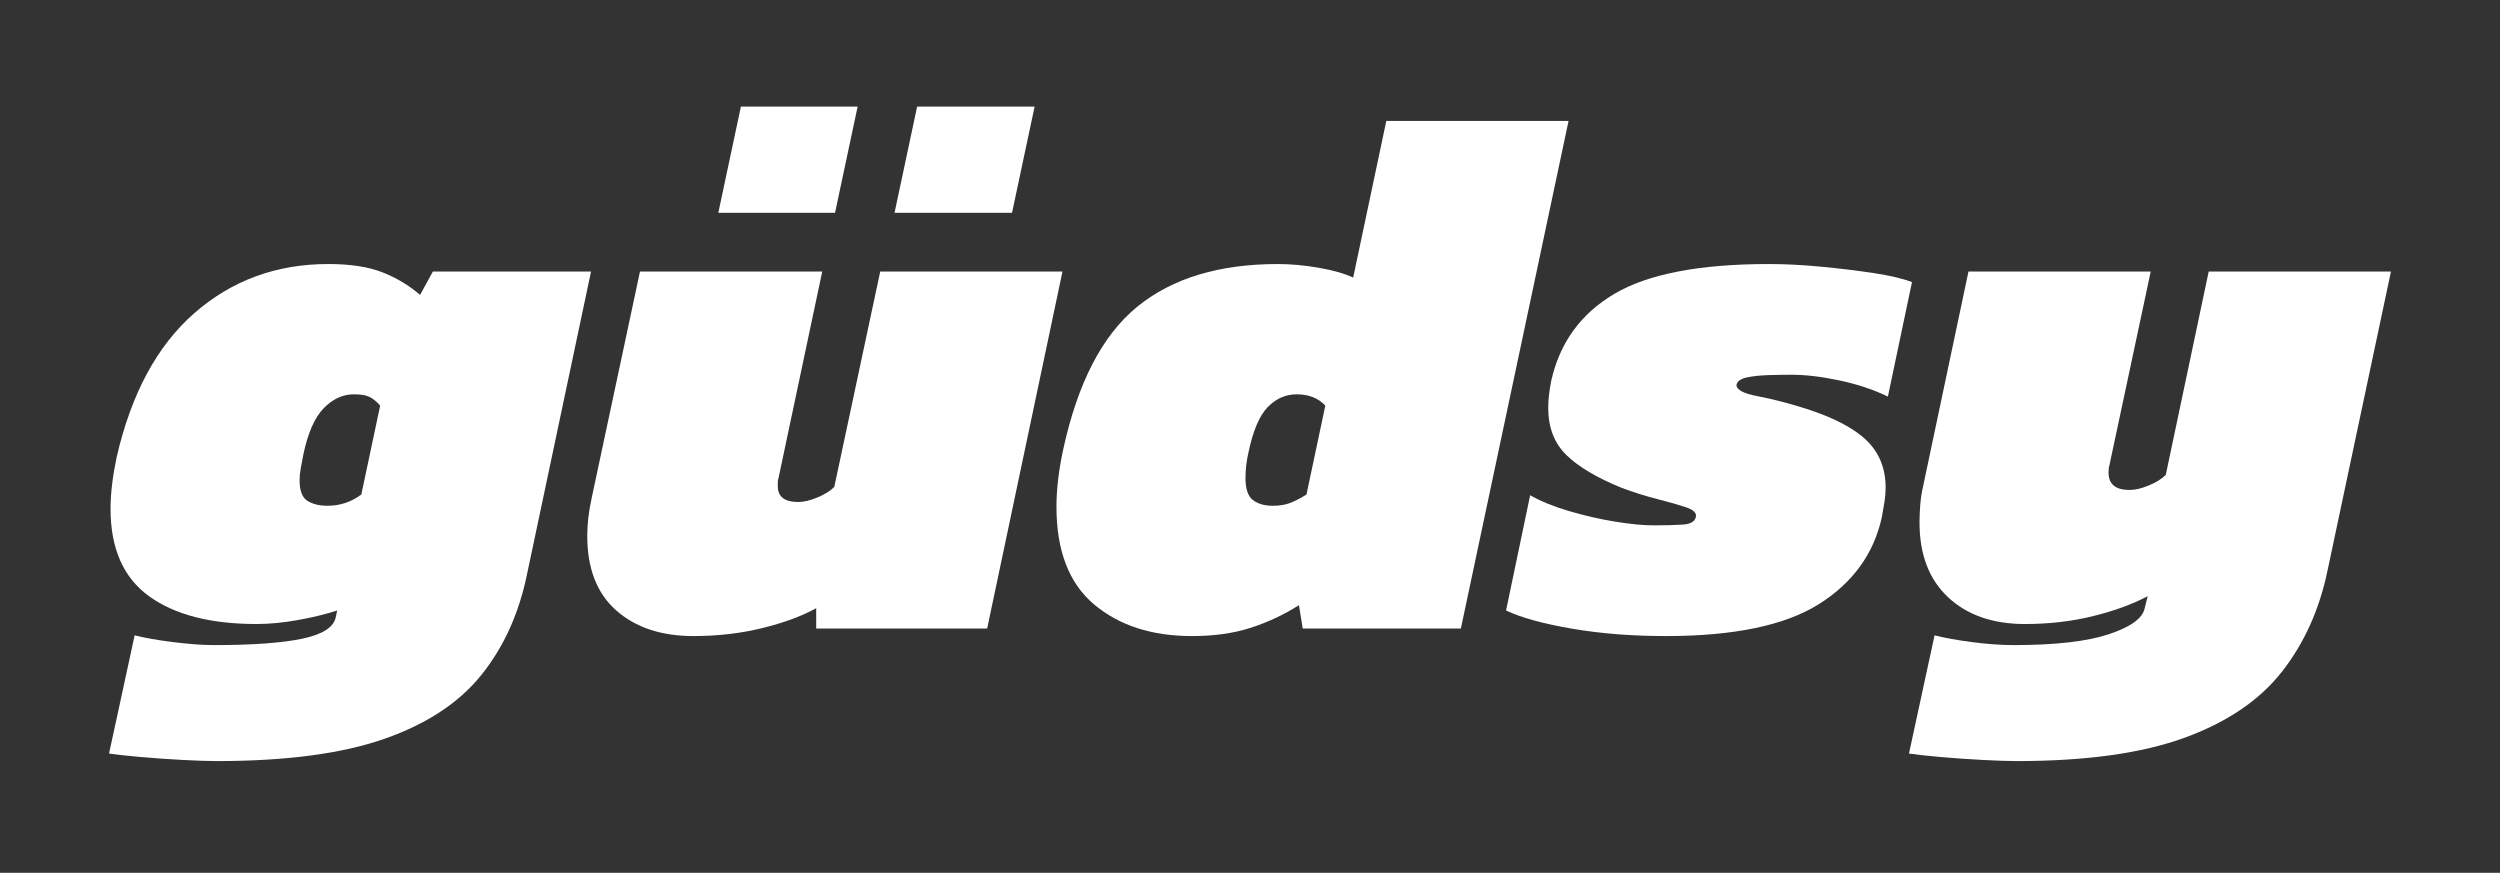 <?xml version="1.0" encoding="UTF-8" standalone="no"?><!DOCTYPE svg PUBLIC "-//W3C//DTD SVG 1.1//EN" "http://www.w3.org/Graphics/SVG/1.1/DTD/svg11.dtd"><svg width="100%" height="100%" viewBox="0 0 4775 1667" version="1.1" xmlns="http://www.w3.org/2000/svg" xmlns:xlink="http://www.w3.org/1999/xlink" xml:space="preserve" xmlns:serif="http://www.serif.com/" style="fill-rule:evenodd;clip-rule:evenodd;stroke-linejoin:round;stroke-miterlimit:2;"><rect x="0" y="0" width="4775" height="1667" fill="#333333" stroke="none"/><g id="Layer-1" serif:id="Layer 1"><g><path d="M413.967,1453.67c-15.343,0 -36.92,-0.719 -64.729,-2.158c-27.81,-1.438 -55.14,-3.356 -81.991,-5.753c-26.851,-2.398 -46.51,-4.555 -58.976,-6.473l48.907,-225.835c18.22,4.795 42.673,9.11 73.36,12.946c30.687,3.836 56.578,5.754 77.675,5.754c73.84,0 130.179,-4.076 169.017,-12.227c38.837,-8.151 60.174,-21.816 64.01,-40.995l2.877,-12.946c-20.138,6.713 -44.592,12.706 -73.36,17.98c-28.769,5.275 -55.62,7.912 -80.553,7.912c-88.224,-0 -156.789,-17.741 -205.696,-53.222c-48.907,-35.482 -73.36,-91.101 -73.36,-166.859c-0,-14.384 0.959,-29.727 2.877,-46.03c1.918,-16.302 4.795,-33.563 8.63,-51.783c27.81,-121.788 77.436,-213.848 148.878,-276.18c71.443,-62.332 156.55,-93.498 255.323,-93.498c42.194,-0 76.716,5.274 103.567,15.823c26.851,10.548 50.825,24.933 71.922,43.153l24.453,-44.592l302.071,0l-122.267,578.251c-15.343,74.799 -44.351,138.809 -87.025,192.031c-42.673,53.222 -104.526,93.978 -185.558,122.267c-81.032,28.289 -187.716,42.434 -320.052,42.434Zm211.45,-487.629c23.974,-0 45.551,-7.193 64.73,-21.577l35.961,-169.735c-6.713,-7.672 -13.426,-13.186 -20.138,-16.542c-6.713,-3.357 -16.782,-5.035 -30.208,-5.035c-21.097,0 -40.276,8.871 -57.537,26.611c-17.261,17.741 -30.207,47.229 -38.838,88.464c-1.918,9.59 -3.596,18.46 -5.034,26.611c-1.439,8.151 -2.158,15.583 -2.158,22.296c0,20.138 5.035,33.324 15.104,39.557c10.069,6.233 22.775,9.35 38.118,9.35Z" style="fill:#fff;fill-rule:nonzero;"/><path d="M1371.96,406.486l43.153,-202.819l222.957,0l-43.153,202.819l-222.957,0Zm336.594,0l43.153,-202.819l224.396,0l-43.153,202.819l-224.396,0Zm-384.062,808.401c-61.374,-0 -110.52,-16.302 -147.44,-48.907c-36.92,-32.605 -55.38,-80.073 -55.38,-142.405c0,-23.015 2.877,-47.468 8.631,-73.36l92.06,-431.531l348.101,0l-83.429,394.131c-0.959,2.877 -1.439,5.754 -1.439,8.631l0,7.192c0,20.138 12.946,30.207 38.838,30.207c10.549,0 22.775,-2.876 36.68,-8.63c13.905,-5.754 24.693,-12.467 32.365,-20.138l87.744,-411.393l348.102,0l-143.844,681.818l-326.525,0l0,-38.837c-27.809,15.343 -62.332,28.049 -103.567,38.118c-41.235,10.069 -84.868,15.104 -130.897,15.104Z" style="fill:#fff;fill-rule:nonzero;"/><path d="M2276.74,1214.89c-76.717,-0 -139.049,-20.138 -186.997,-60.414c-47.948,-40.277 -71.922,-102.609 -71.922,-186.997c0,-32.605 4.316,-69.045 12.946,-109.321c27.81,-127.541 75.038,-218.402 141.686,-272.583c66.647,-54.182 156.07,-81.272 268.268,-81.272c24.933,-0 51.065,2.397 78.395,7.192c27.33,4.795 49.146,11.028 65.449,18.7l63.291,-299.195l348.101,0l-205.696,969.505l-302.072,0l-7.192,-44.591c-28.768,18.22 -59.455,32.605 -92.06,43.153c-32.604,10.549 -70.003,15.823 -112.197,15.823Zm153.912,-248.849c13.425,-0 24.933,-1.918 34.522,-5.754c9.59,-3.836 19.659,-9.11 30.208,-15.823l35.96,-169.735c-13.425,-14.385 -31.645,-21.577 -54.66,-21.577c-21.097,0 -39.557,8.151 -55.38,24.454c-15.823,16.302 -28.049,45.071 -36.68,86.306c-3.836,16.302 -5.754,32.604 -5.754,48.906c0,21.098 4.795,35.242 14.385,42.434c9.589,7.192 22.056,10.789 37.399,10.789Z" style="fill:#fff;fill-rule:nonzero;"/><path d="M3181.52,1214.89c-65.209,-0 -125.383,-4.795 -180.523,-14.385c-55.14,-9.589 -96.615,-21.097 -124.425,-34.522l46.03,-220.081c20.138,11.508 44.831,21.577 74.079,30.208c29.248,8.63 58.497,15.343 87.745,20.138c29.248,4.794 53.941,7.192 74.079,7.192c22.056,-0 40.516,-0.48 55.38,-1.439c14.864,-0.959 23.255,-5.753 25.173,-14.384c1.917,-7.672 -4.316,-13.905 -18.7,-18.7c-14.384,-4.794 -32.844,-10.069 -55.38,-15.822c-22.535,-5.754 -45.311,-12.946 -68.326,-21.577c-46.988,-19.179 -81.99,-40.036 -105.005,-62.572c-23.015,-22.535 -34.523,-52.503 -34.523,-89.902c0,-7.672 0.48,-15.823 1.439,-24.453c0.959,-8.631 2.397,-17.741 4.315,-27.331c16.302,-72.88 56.578,-128.26 120.829,-166.139c64.25,-37.879 162.543,-56.818 294.879,-56.818c30.686,-0 63.77,1.678 99.252,5.034c35.481,3.357 69.045,7.432 100.69,12.227c31.646,4.795 56.099,10.549 73.36,17.261l-46.03,218.642c-27.809,-13.425 -58.736,-23.734 -92.779,-30.926c-34.043,-7.192 -64.489,-10.788 -91.34,-10.788c-13.426,-0 -28.05,0.24 -43.873,0.719c-15.822,0.48 -29.487,1.918 -40.995,4.315c-11.507,2.398 -18.22,6.953 -20.138,13.666c-0.959,9.589 12.466,17.021 40.276,22.295c27.81,5.275 58.497,13.186 92.06,23.734c53.702,17.262 92.539,37.639 116.513,61.134c23.974,23.494 35.961,53.462 35.961,89.902c0,8.631 -0.719,17.501 -2.158,26.611c-1.438,9.11 -3.116,18.94 -5.034,29.488c-15.343,70.004 -55.38,125.384 -120.109,166.139c-64.73,40.756 -162.304,61.134 -292.722,61.134Z" style="fill:#fff;fill-rule:nonzero;"/><path d="M3851.83,1453.67c-15.343,0 -36.92,-0.719 -64.73,-2.158c-27.81,-1.438 -55.14,-3.356 -81.991,-5.753c-26.85,-2.398 -46.509,-4.555 -58.975,-6.473l48.906,-225.835c18.221,4.795 41.955,9.11 71.203,12.946c29.248,3.836 55.859,5.754 79.833,5.754c79.593,0 140.247,-6.952 181.962,-20.857c41.715,-13.905 64.49,-30.447 68.326,-49.626l5.753,-23.015c-28.768,15.343 -63.53,28.049 -104.286,38.118c-40.756,10.069 -84.148,15.104 -130.178,15.104c-61.374,-0 -110.28,-17.022 -146.721,-51.065c-36.44,-34.043 -54.66,-81.751 -54.66,-143.124c-0,-10.548 0.479,-21.816 1.438,-33.803c0.959,-11.987 2.877,-24.214 5.754,-36.68l86.306,-408.516l348.101,0l-79.114,371.117c-0.959,2.876 -1.438,7.192 -1.438,12.945c-0,22.056 13.425,33.084 40.276,33.084c10.549,0 22.775,-2.876 36.68,-8.63c13.905,-5.754 24.693,-12.467 32.365,-20.138l81.991,-388.378l348.101,0l-120.829,569.621c-15.343,74.798 -44.351,139.528 -87.025,194.188c-42.673,54.661 -104.766,96.855 -186.277,126.583c-81.512,29.727 -188.435,44.591 -320.771,44.591Z" style="fill:#fff;fill-rule:nonzero;"/></g></g></svg>